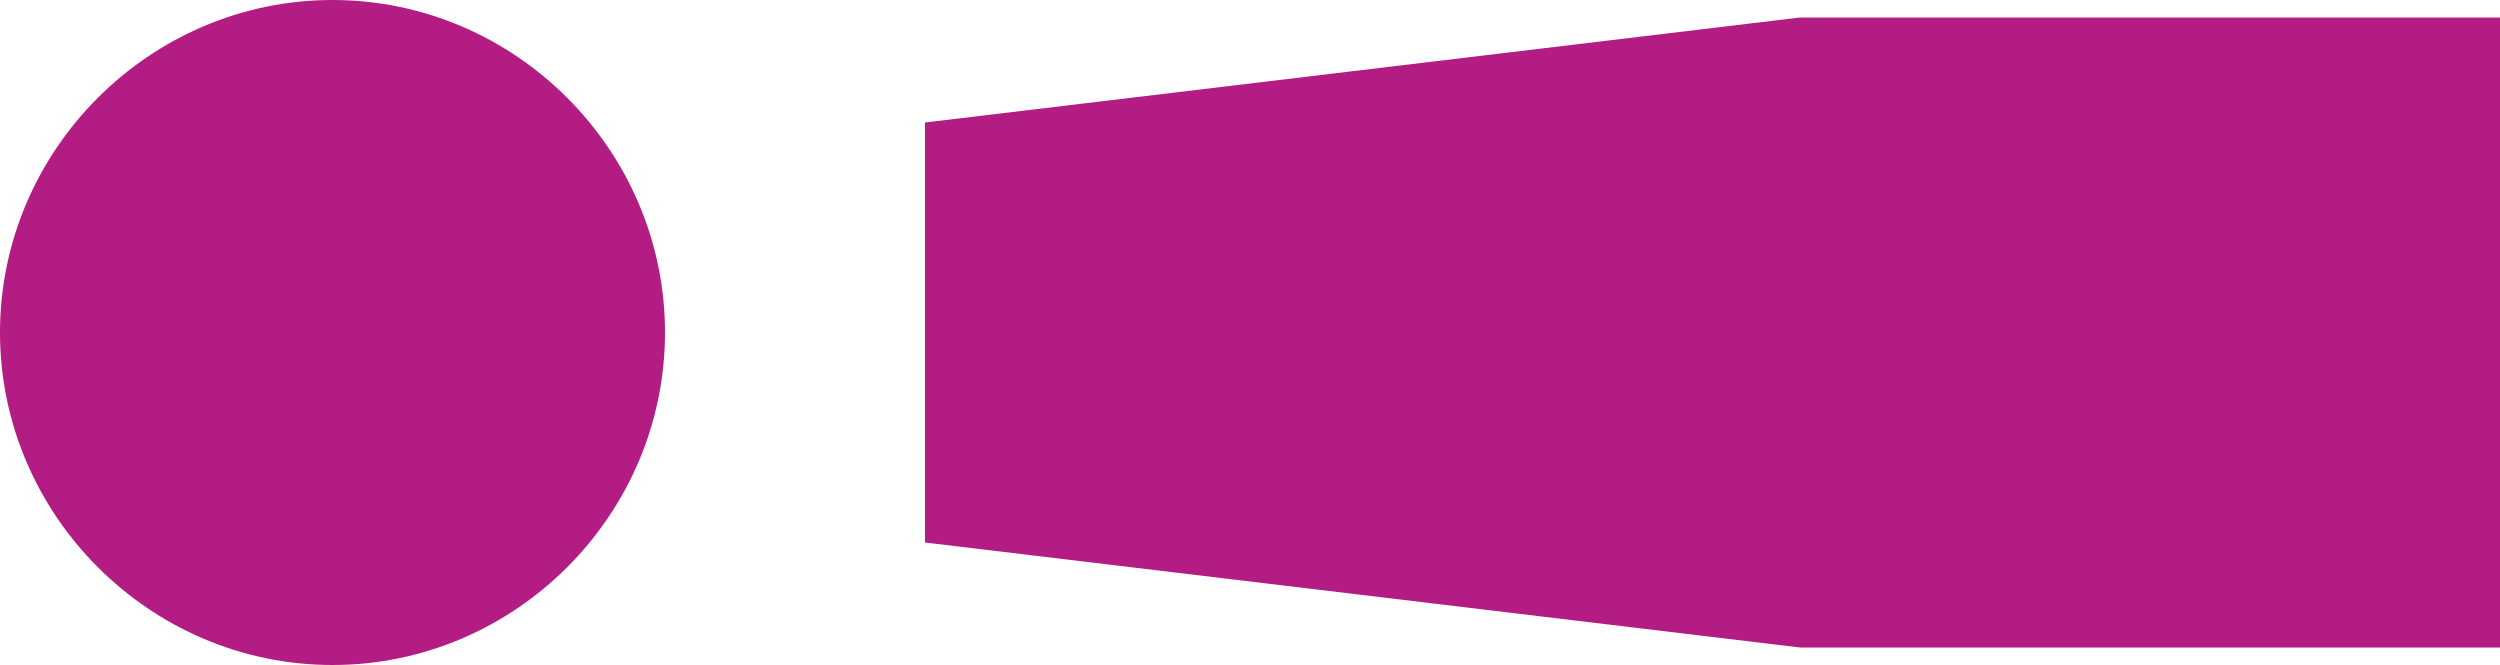 <?xml version="1.0" encoding="utf-8"?>
<!-- Generator: Adobe Illustrator 21.1.0, SVG Export Plug-In . SVG Version: 6.00 Build 0)  -->
<svg version="1.1" id="Layer_1" xmlns="http://www.w3.org/2000/svg" xmlns:xlink="http://www.w3.org/1999/xlink" x="0px" y="0px"
	 viewBox="0 0 100 26.6" style="enable-background:new 0 0 100 26.6;" xml:space="preserve">
<style type="text/css">
	.st0{fill:#B31C82;}
</style>
<g>
	<path class="st0" d="M13.3,0c7.3,0,13.3,6,13.3,13.3c0,7.3-6,13.3-13.3,13.3C6,26.6,0,20.6,0,13.3C0,6,6,0,13.3,0 M72,0.7h28v25.2
		H72l-35-4.2V4.9L72,0.7z"/>
</g>
</svg>
